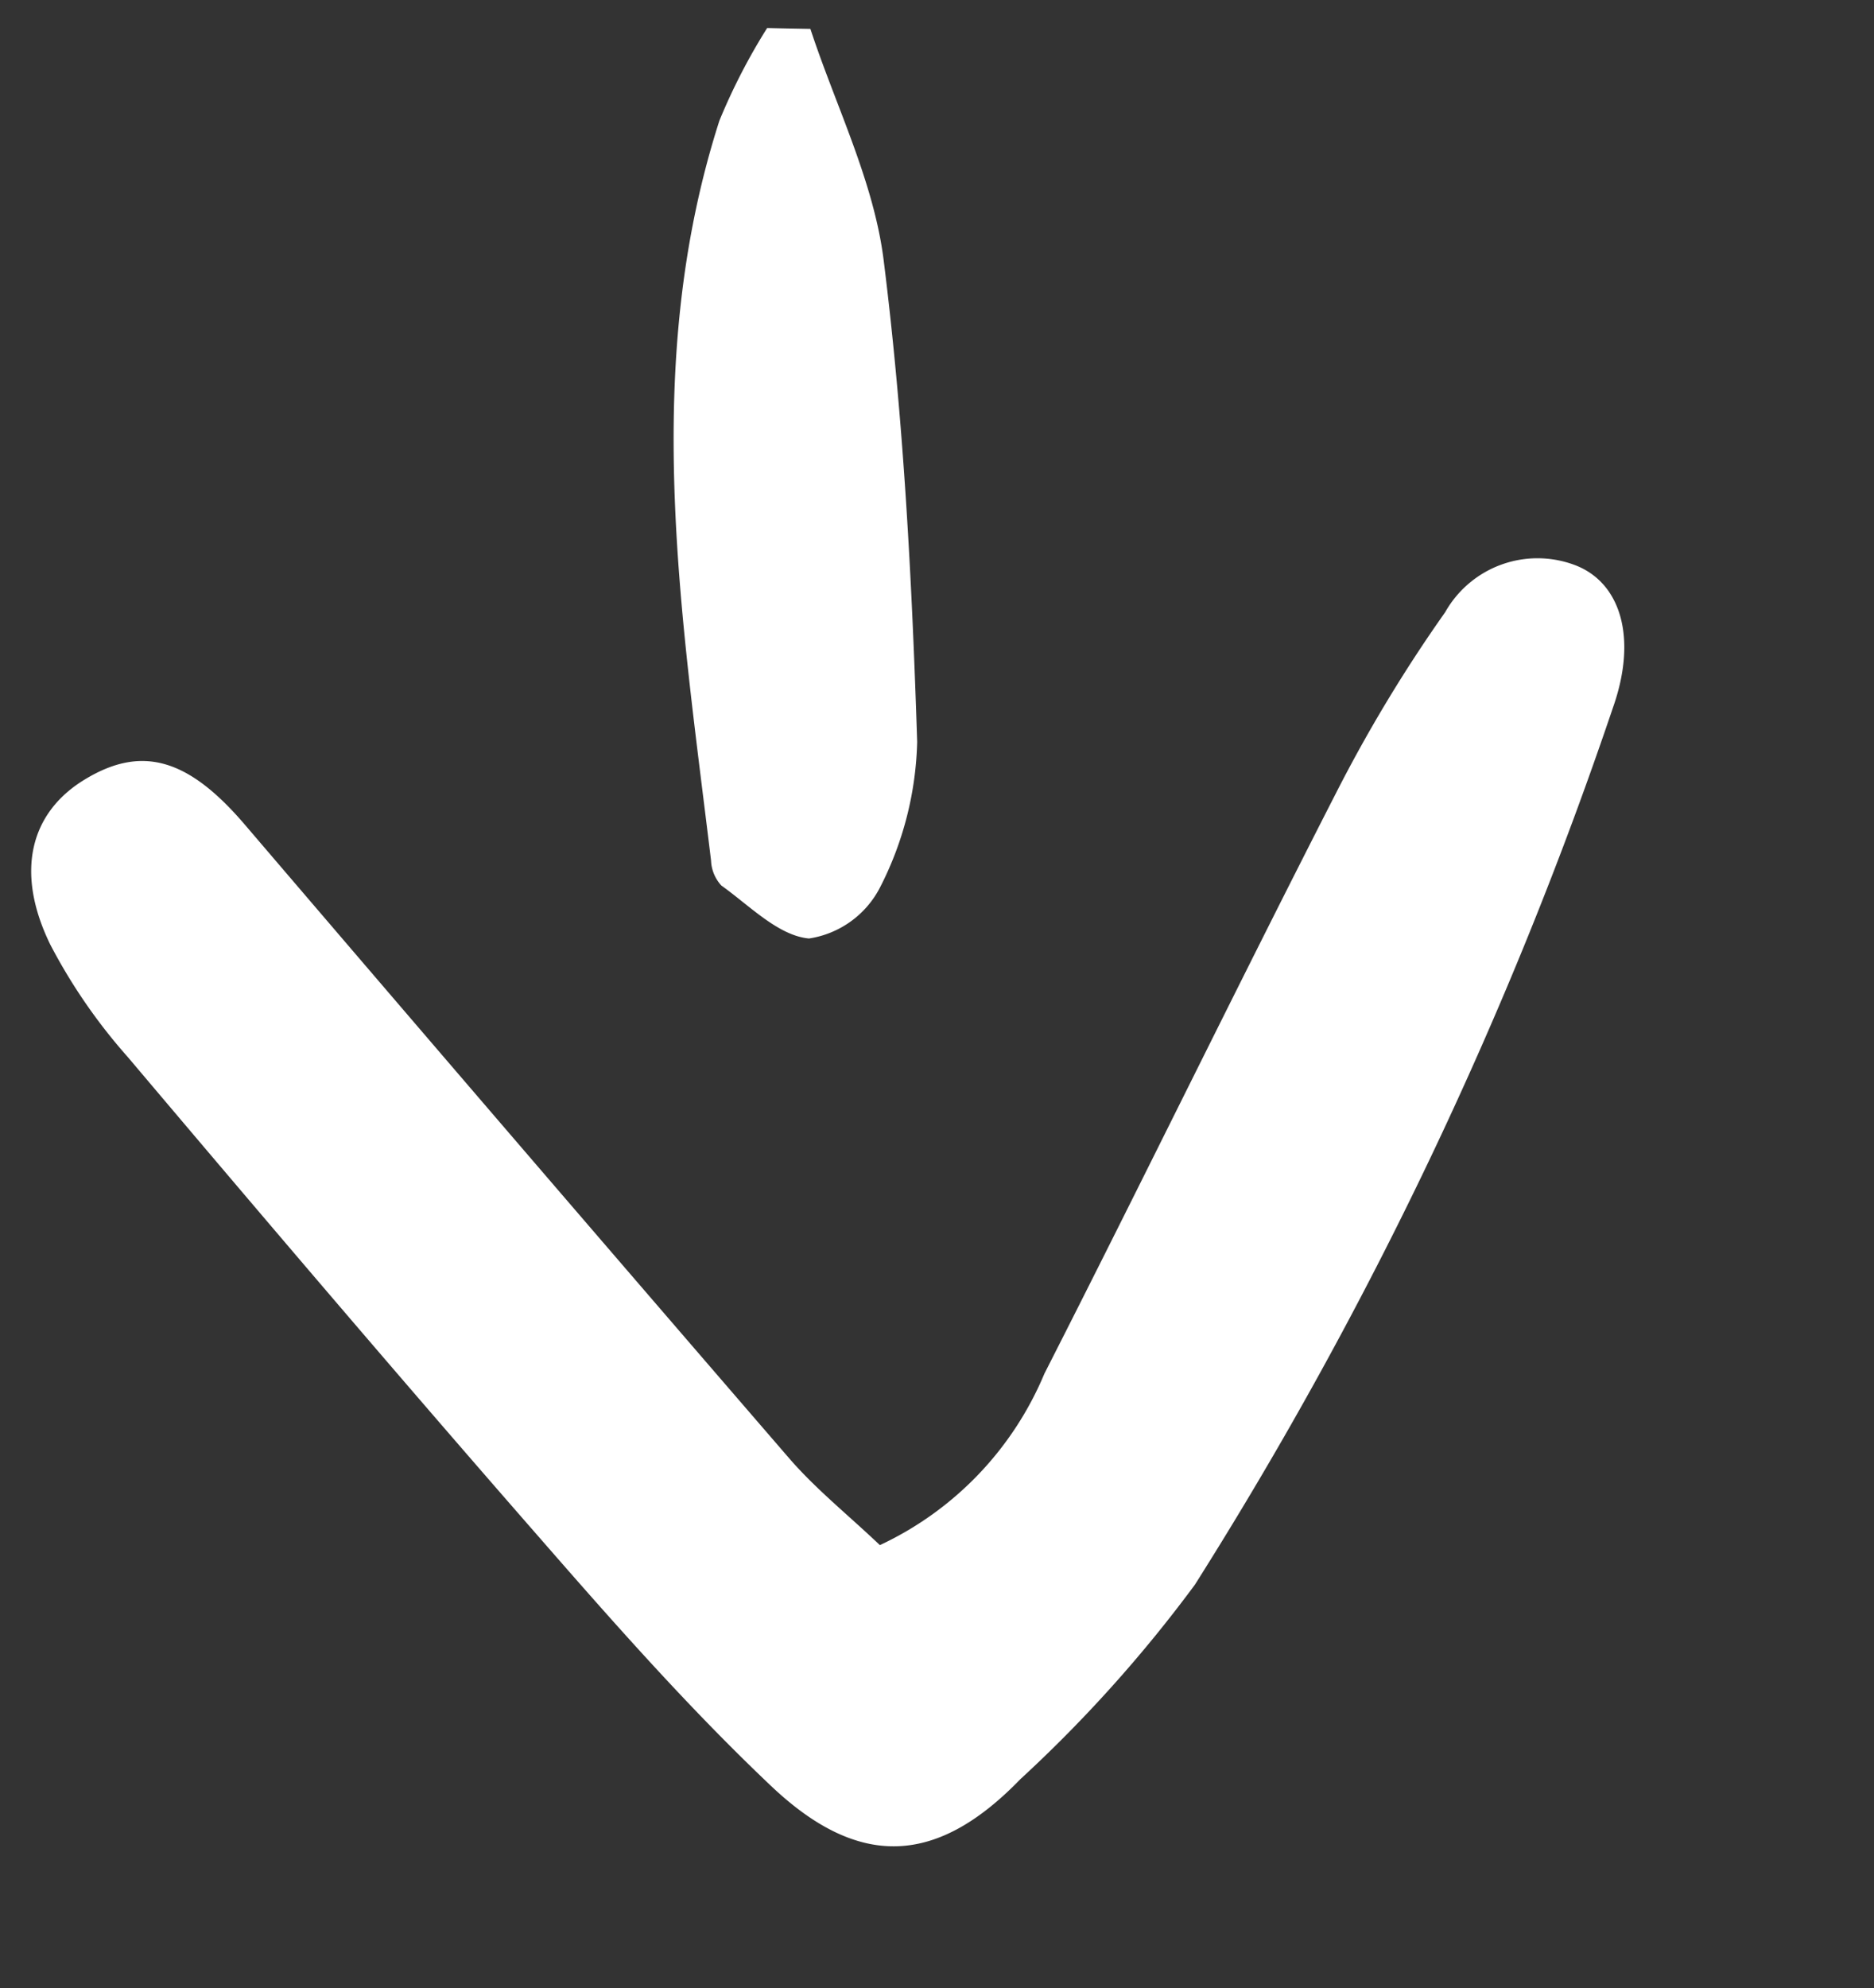 <svg xmlns="http://www.w3.org/2000/svg" width="53.989" height="57.253" viewBox="0 0 53.989 57.253">
  <rect x="0" y="0" width="53.989" height="57.253" fill="#333333" stroke="none"/>
  <g id="Groupe_4608" data-name="Groupe 4608" transform="matrix(0.259, 0.966, -0.966, 0.259, 1088.79, -1876.743)">
    <path id="Tracé_22" data-name="Tracé 22" d="M86.213,27.524a9.493,9.493,0,0,0-3.541-5.854C78.041,17.5,73.331,13.414,68.707,9.233a42.282,42.282,0,0,1-4.222-4.391,3.054,3.054,0,0,1-.331-3.98c.823-1.12,2.473-1.184,4.225.015A117.95,117.95,0,0,1,89.663,19.055a39.473,39.473,0,0,1,4.109,6.31c1.764,2.945,1.323,5.141-1.661,6.977C89.36,34.032,86.451,35.48,83.55,36.9c-5.482,2.693-11,5.313-16.524,7.913a16.061,16.061,0,0,1-3.7,1.316c-2.279.446-3.813-.417-4.332-2.169-.554-1.867.184-3.058,2.441-4.136Q72.292,34.641,83.126,29.4c1.051-.51,2.007-1.213,3.088-1.875" transform="translate(1493.898 1496.998)" fill="#fff"/>
    <path id="Tracé_23" data-name="Tracé 23" d="M52.783,7.654c2.33-.13,4.71-.627,6.977-.314C64.347,7.973,68.9,8.945,73.411,10a9.685,9.685,0,0,1,3.759,2.11,2.767,2.767,0,0,1,.9,2.365c-.306.833-1.355,1.407-2.127,2.044a1.128,1.128,0,0,1-.774.1c-7.092-1.012-14.274-1.725-20.513-5.749A17.524,17.524,0,0,1,52.435,8.85c.118-.4.233-.8.348-1.2" transform="translate(1484.641 1507.497)" fill="#fff"/>
  </g>
</svg>
